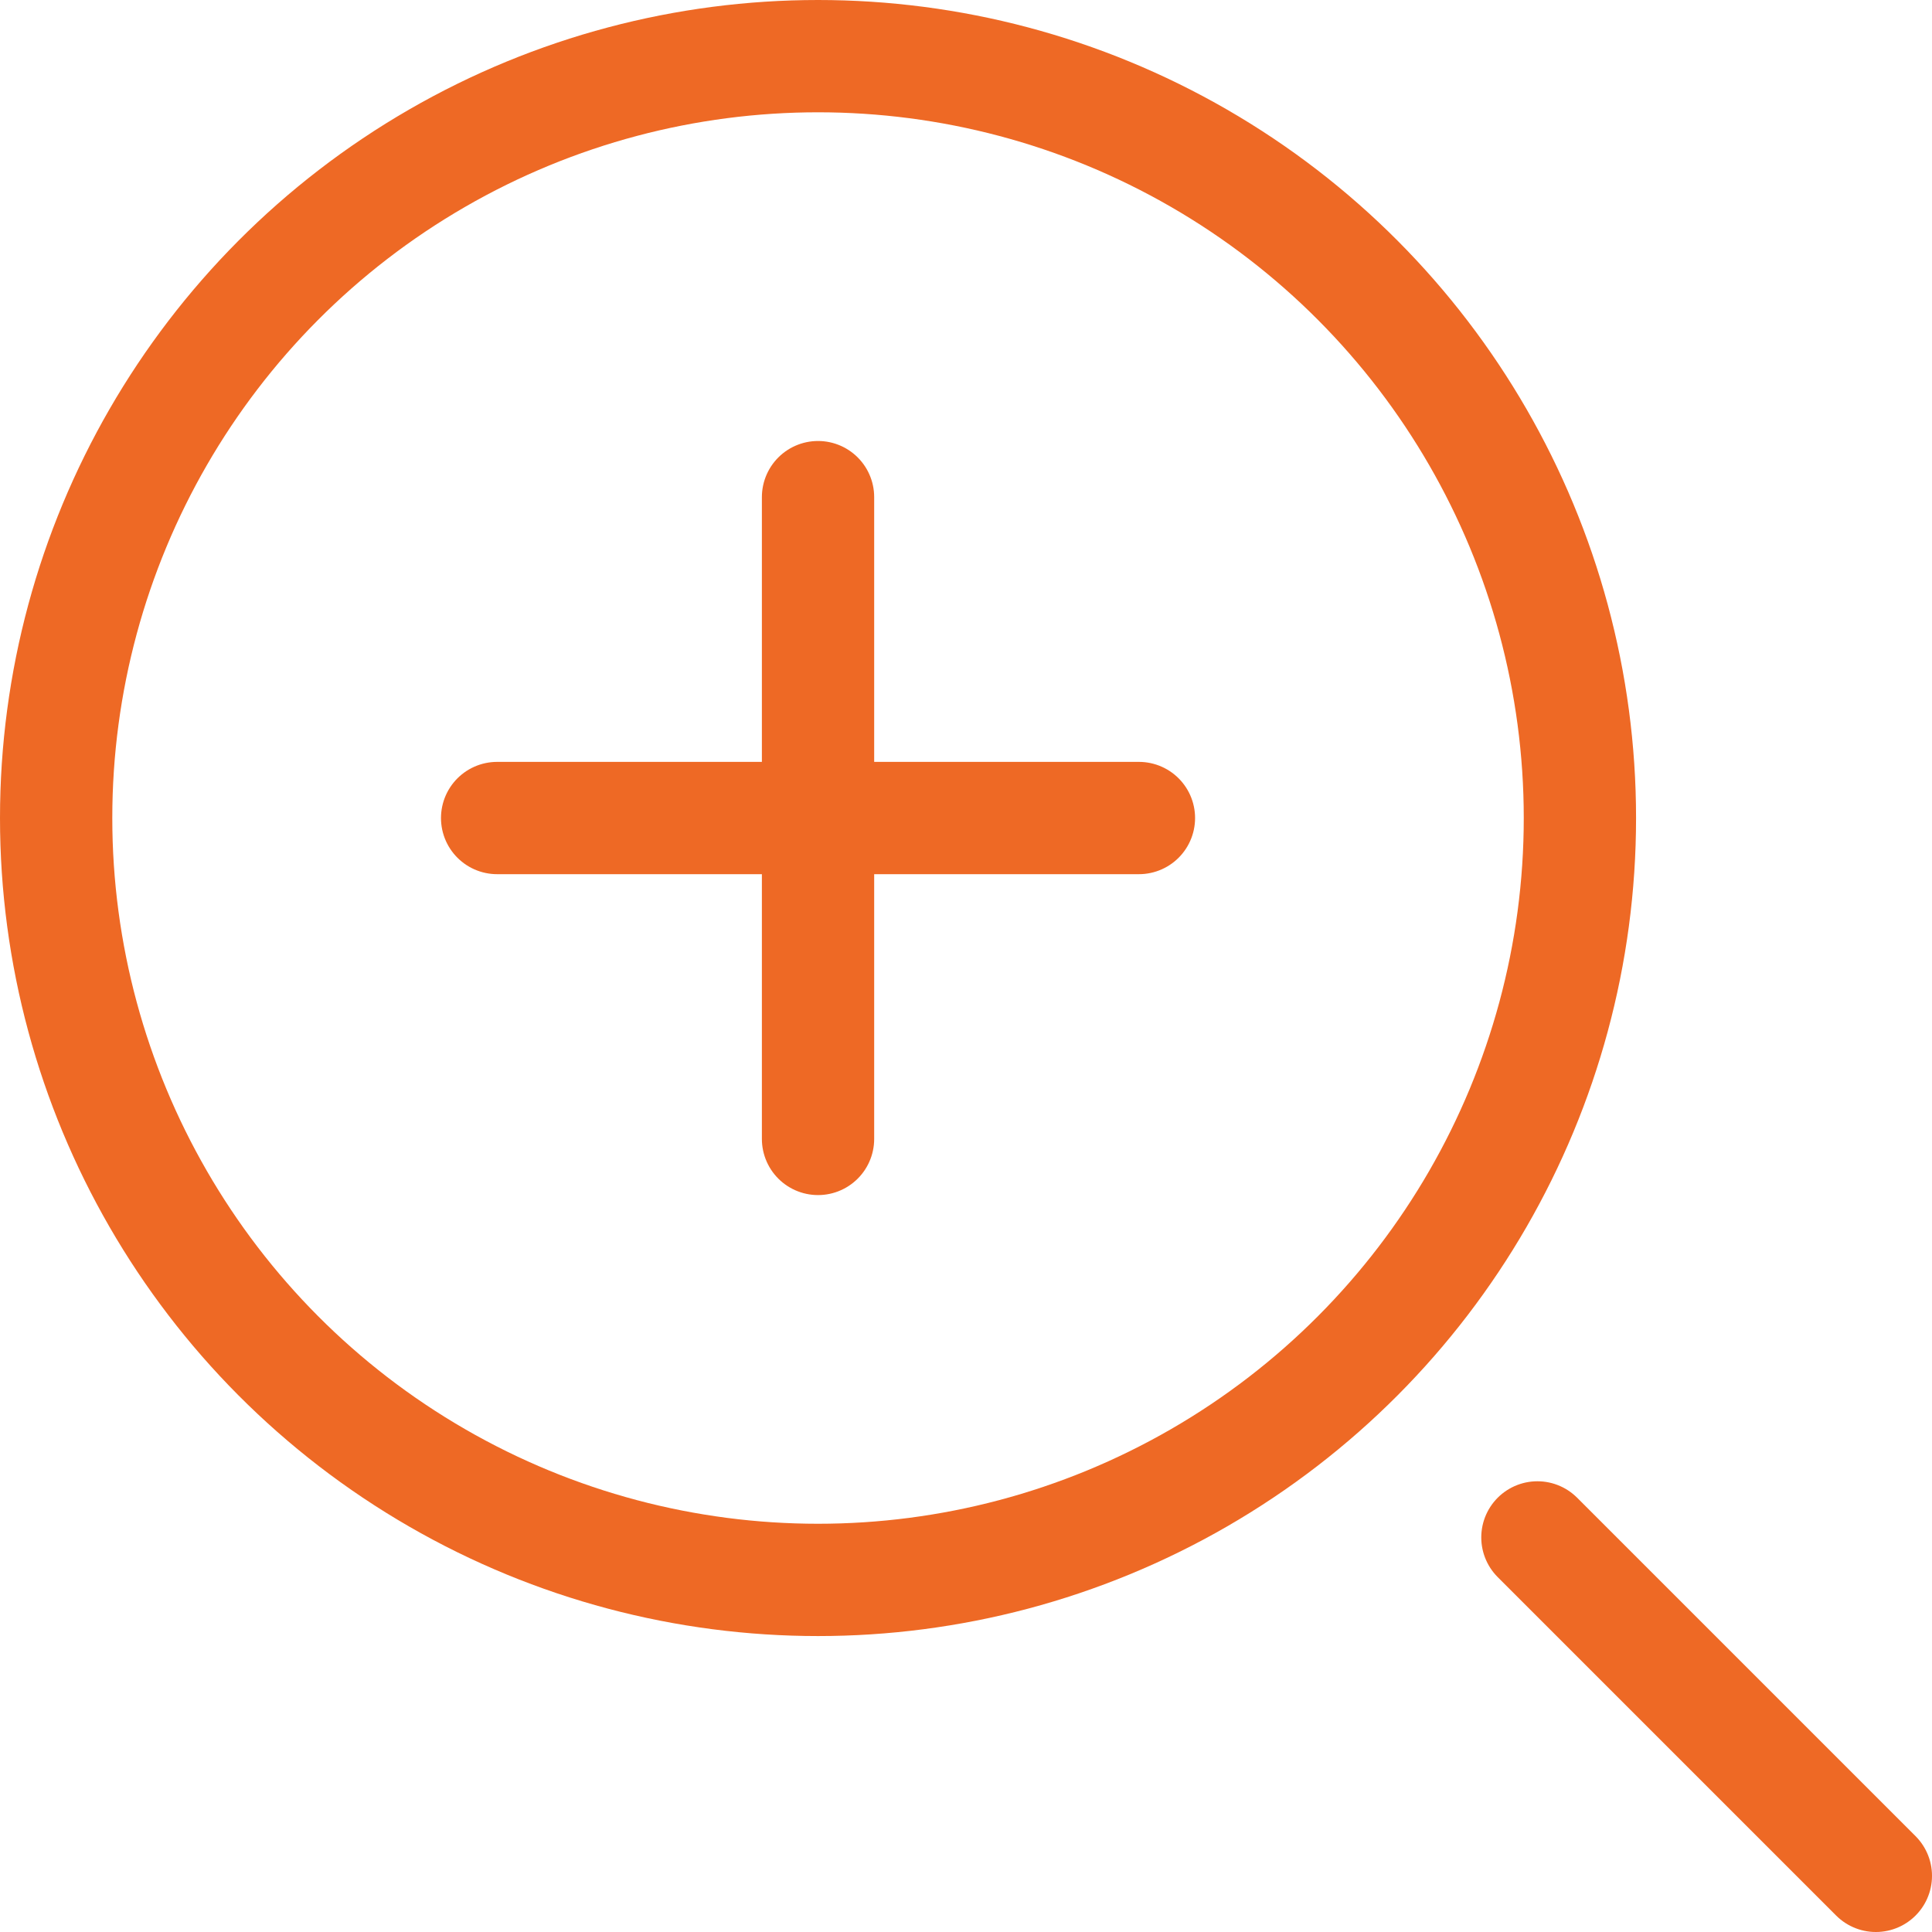 <?xml version="1.0" encoding="UTF-8"?>
<svg xmlns="http://www.w3.org/2000/svg" id="Layer_1" data-name="Layer 1" version="1.1" viewBox="0 0 49.55 49.55">
  <defs>
    <style>
      .cls-1 {
        fill: none;
        stroke: #ee6925;
        stroke-linecap: round;
        stroke-linejoin: round;
        stroke-width: 2.88px;
      }
    </style>
  </defs>
  <circle class="cls-1" cx="20.98" cy="20.98" r="19.54"></circle>
  <line class="cls-1" x1="39.43" y1="39.43" x2="48.11" y2="48.11"></line>
  <g>
    <line class="cls-1" x1="20.98" y1="12.75" x2="20.98" y2="29.21"></line>
    <line class="cls-1" x1="12.75" y1="20.98" x2="29.21" y2="20.98"></line>
  </g>
</svg>
